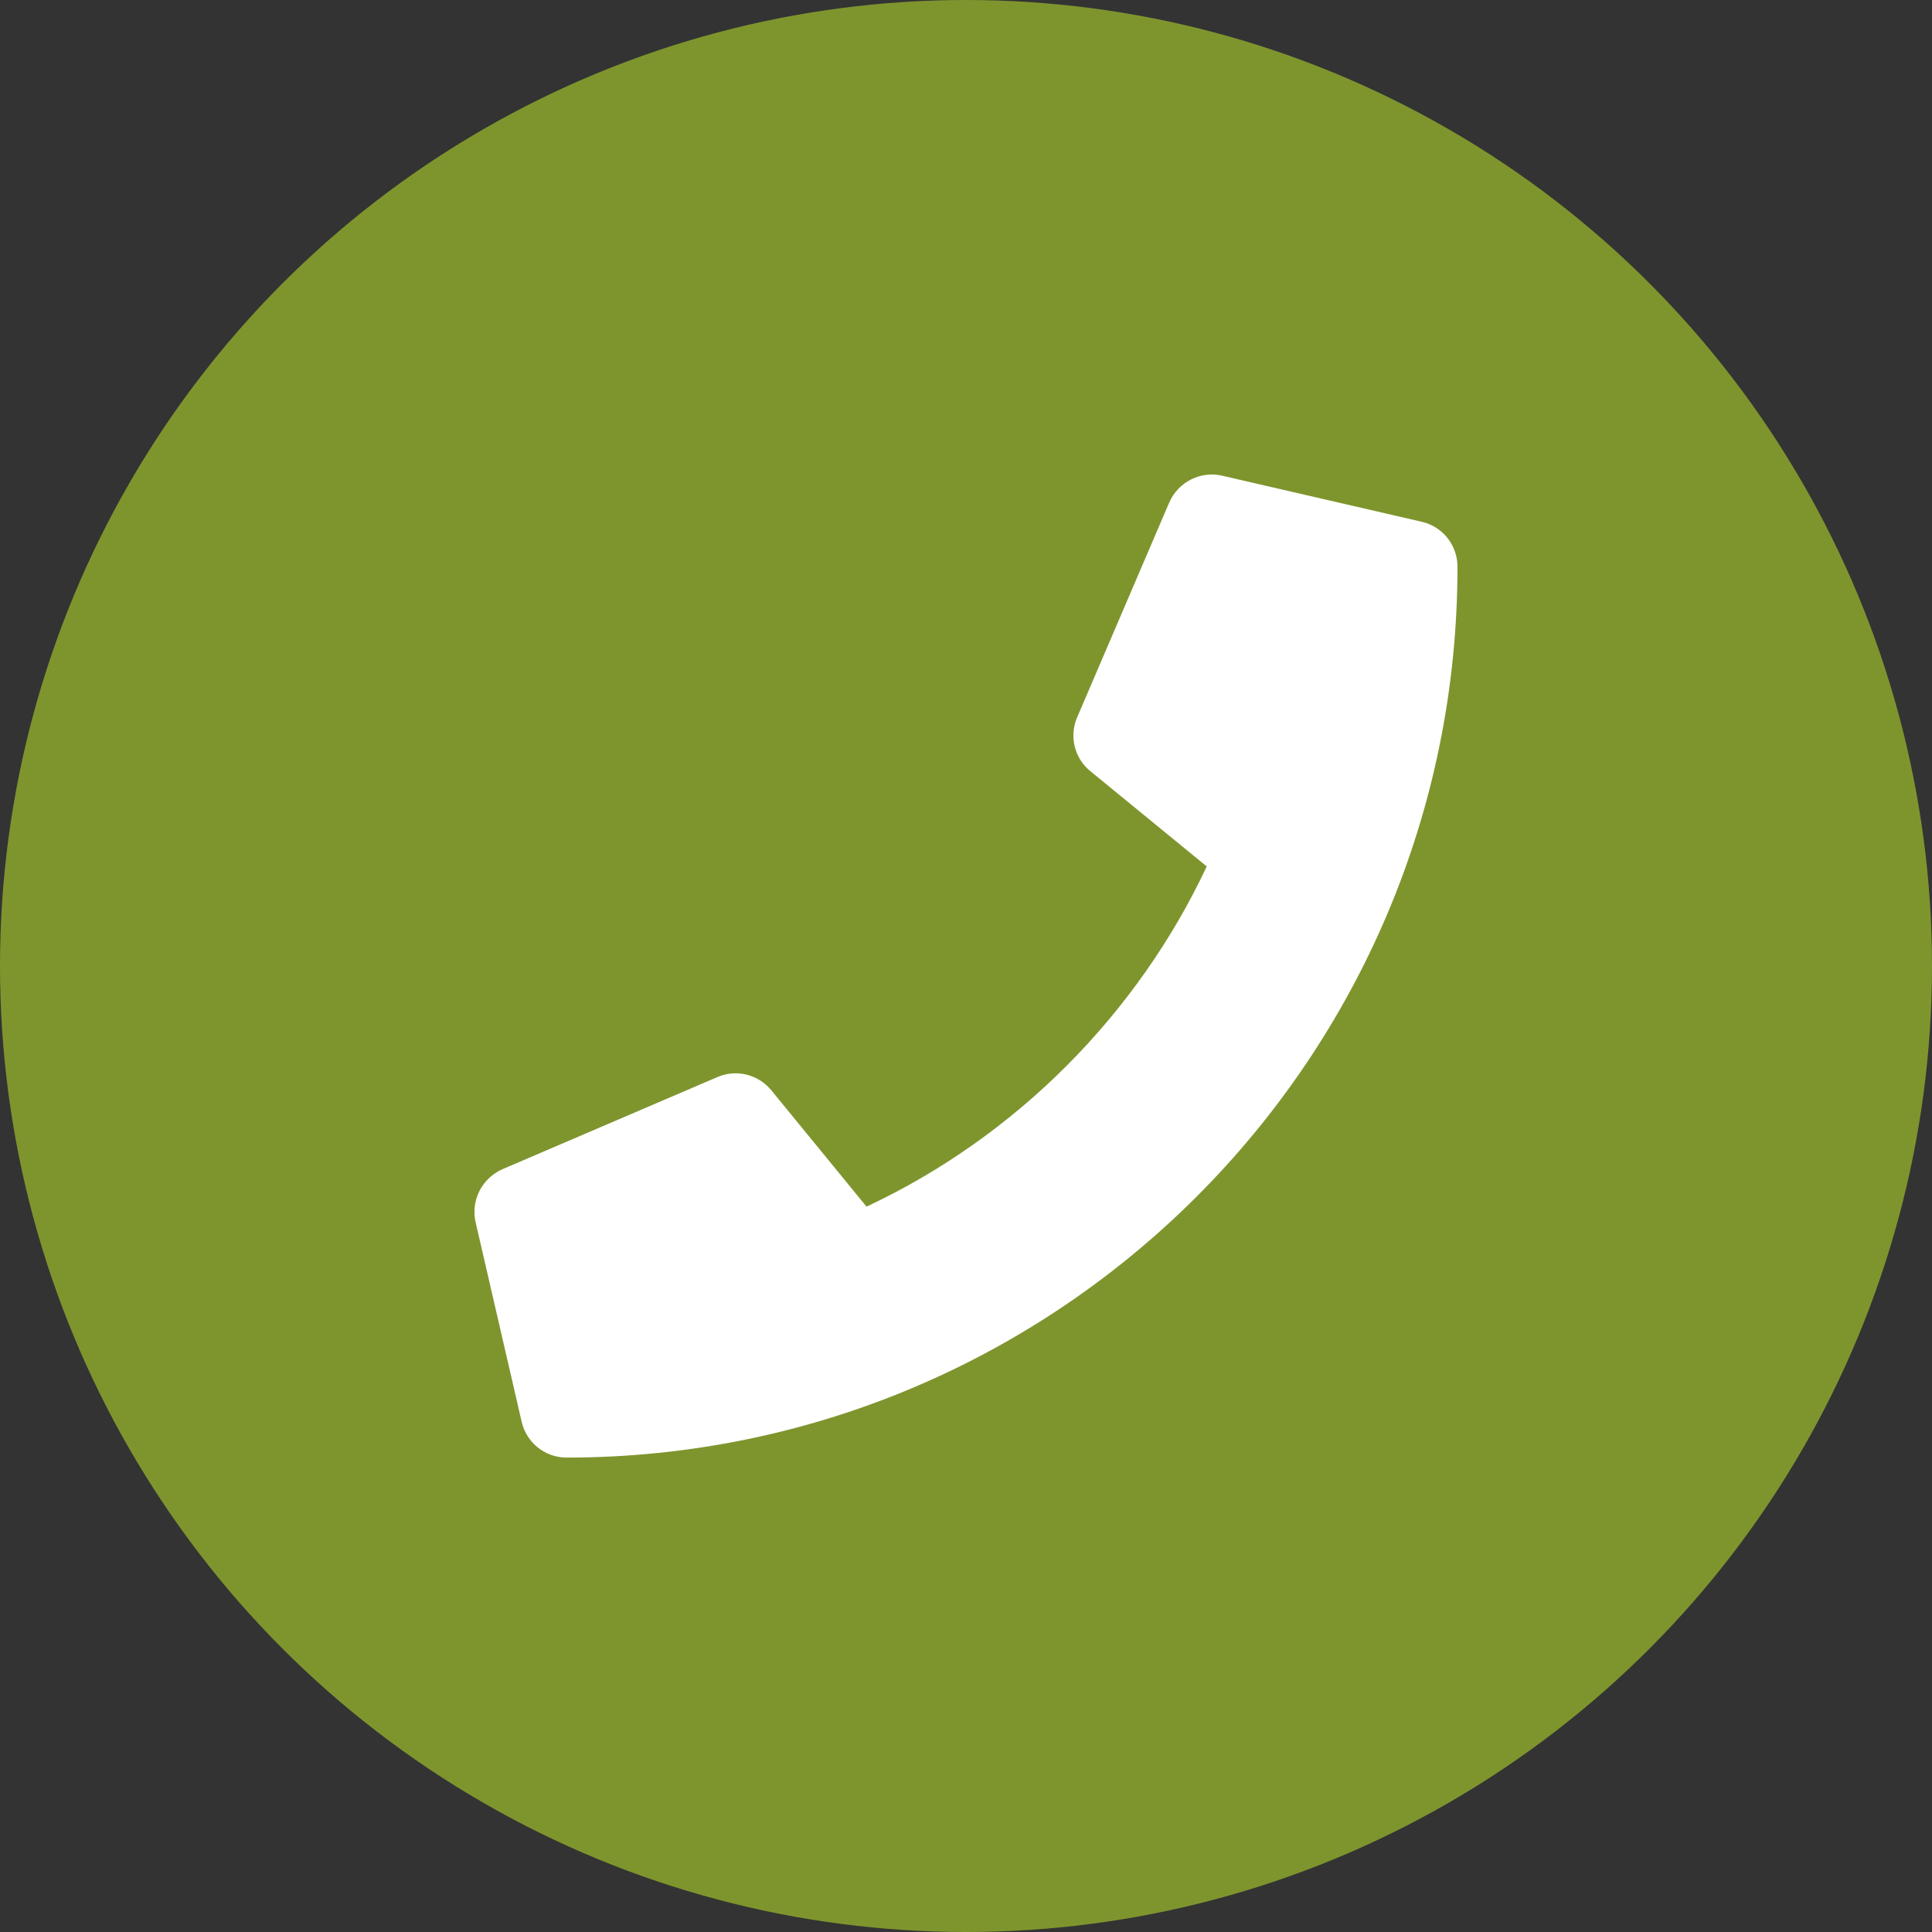 <svg width="41" height="41" viewBox="0 0 41 41" fill="none" xmlns="http://www.w3.org/2000/svg">
<rect x="0" y="0" width="41" height="41" fill="#333333" stroke="none"/>
<circle cx="20.5" cy="20.5" r="20.5" fill="#7E952E"/>
<g clip-path="url(#clip0_5232:10410)">
<path d="M30.172 11.073L25.935 10.095C25.474 9.989 25.002 10.23 24.814 10.662L22.858 15.225C22.687 15.624 22.801 16.093 23.14 16.366L25.609 18.387C24.142 21.512 21.579 24.111 18.389 25.607L16.368 23.137C16.091 22.799 15.626 22.685 15.227 22.856L10.664 24.812C10.228 25.003 9.987 25.476 10.093 25.937L11.071 30.174C11.173 30.614 11.564 30.932 12.024 30.932C22.459 30.932 30.93 22.477 30.93 12.027C30.93 11.57 30.616 11.175 30.172 11.073Z" fill="white"/>
</g>
<defs>
<clipPath id="clip0_5232:10410">
<rect width="20.861" height="20.861" fill="white" transform="translate(10.07 10.07)"/>
</clipPath>
</defs>
</svg>
